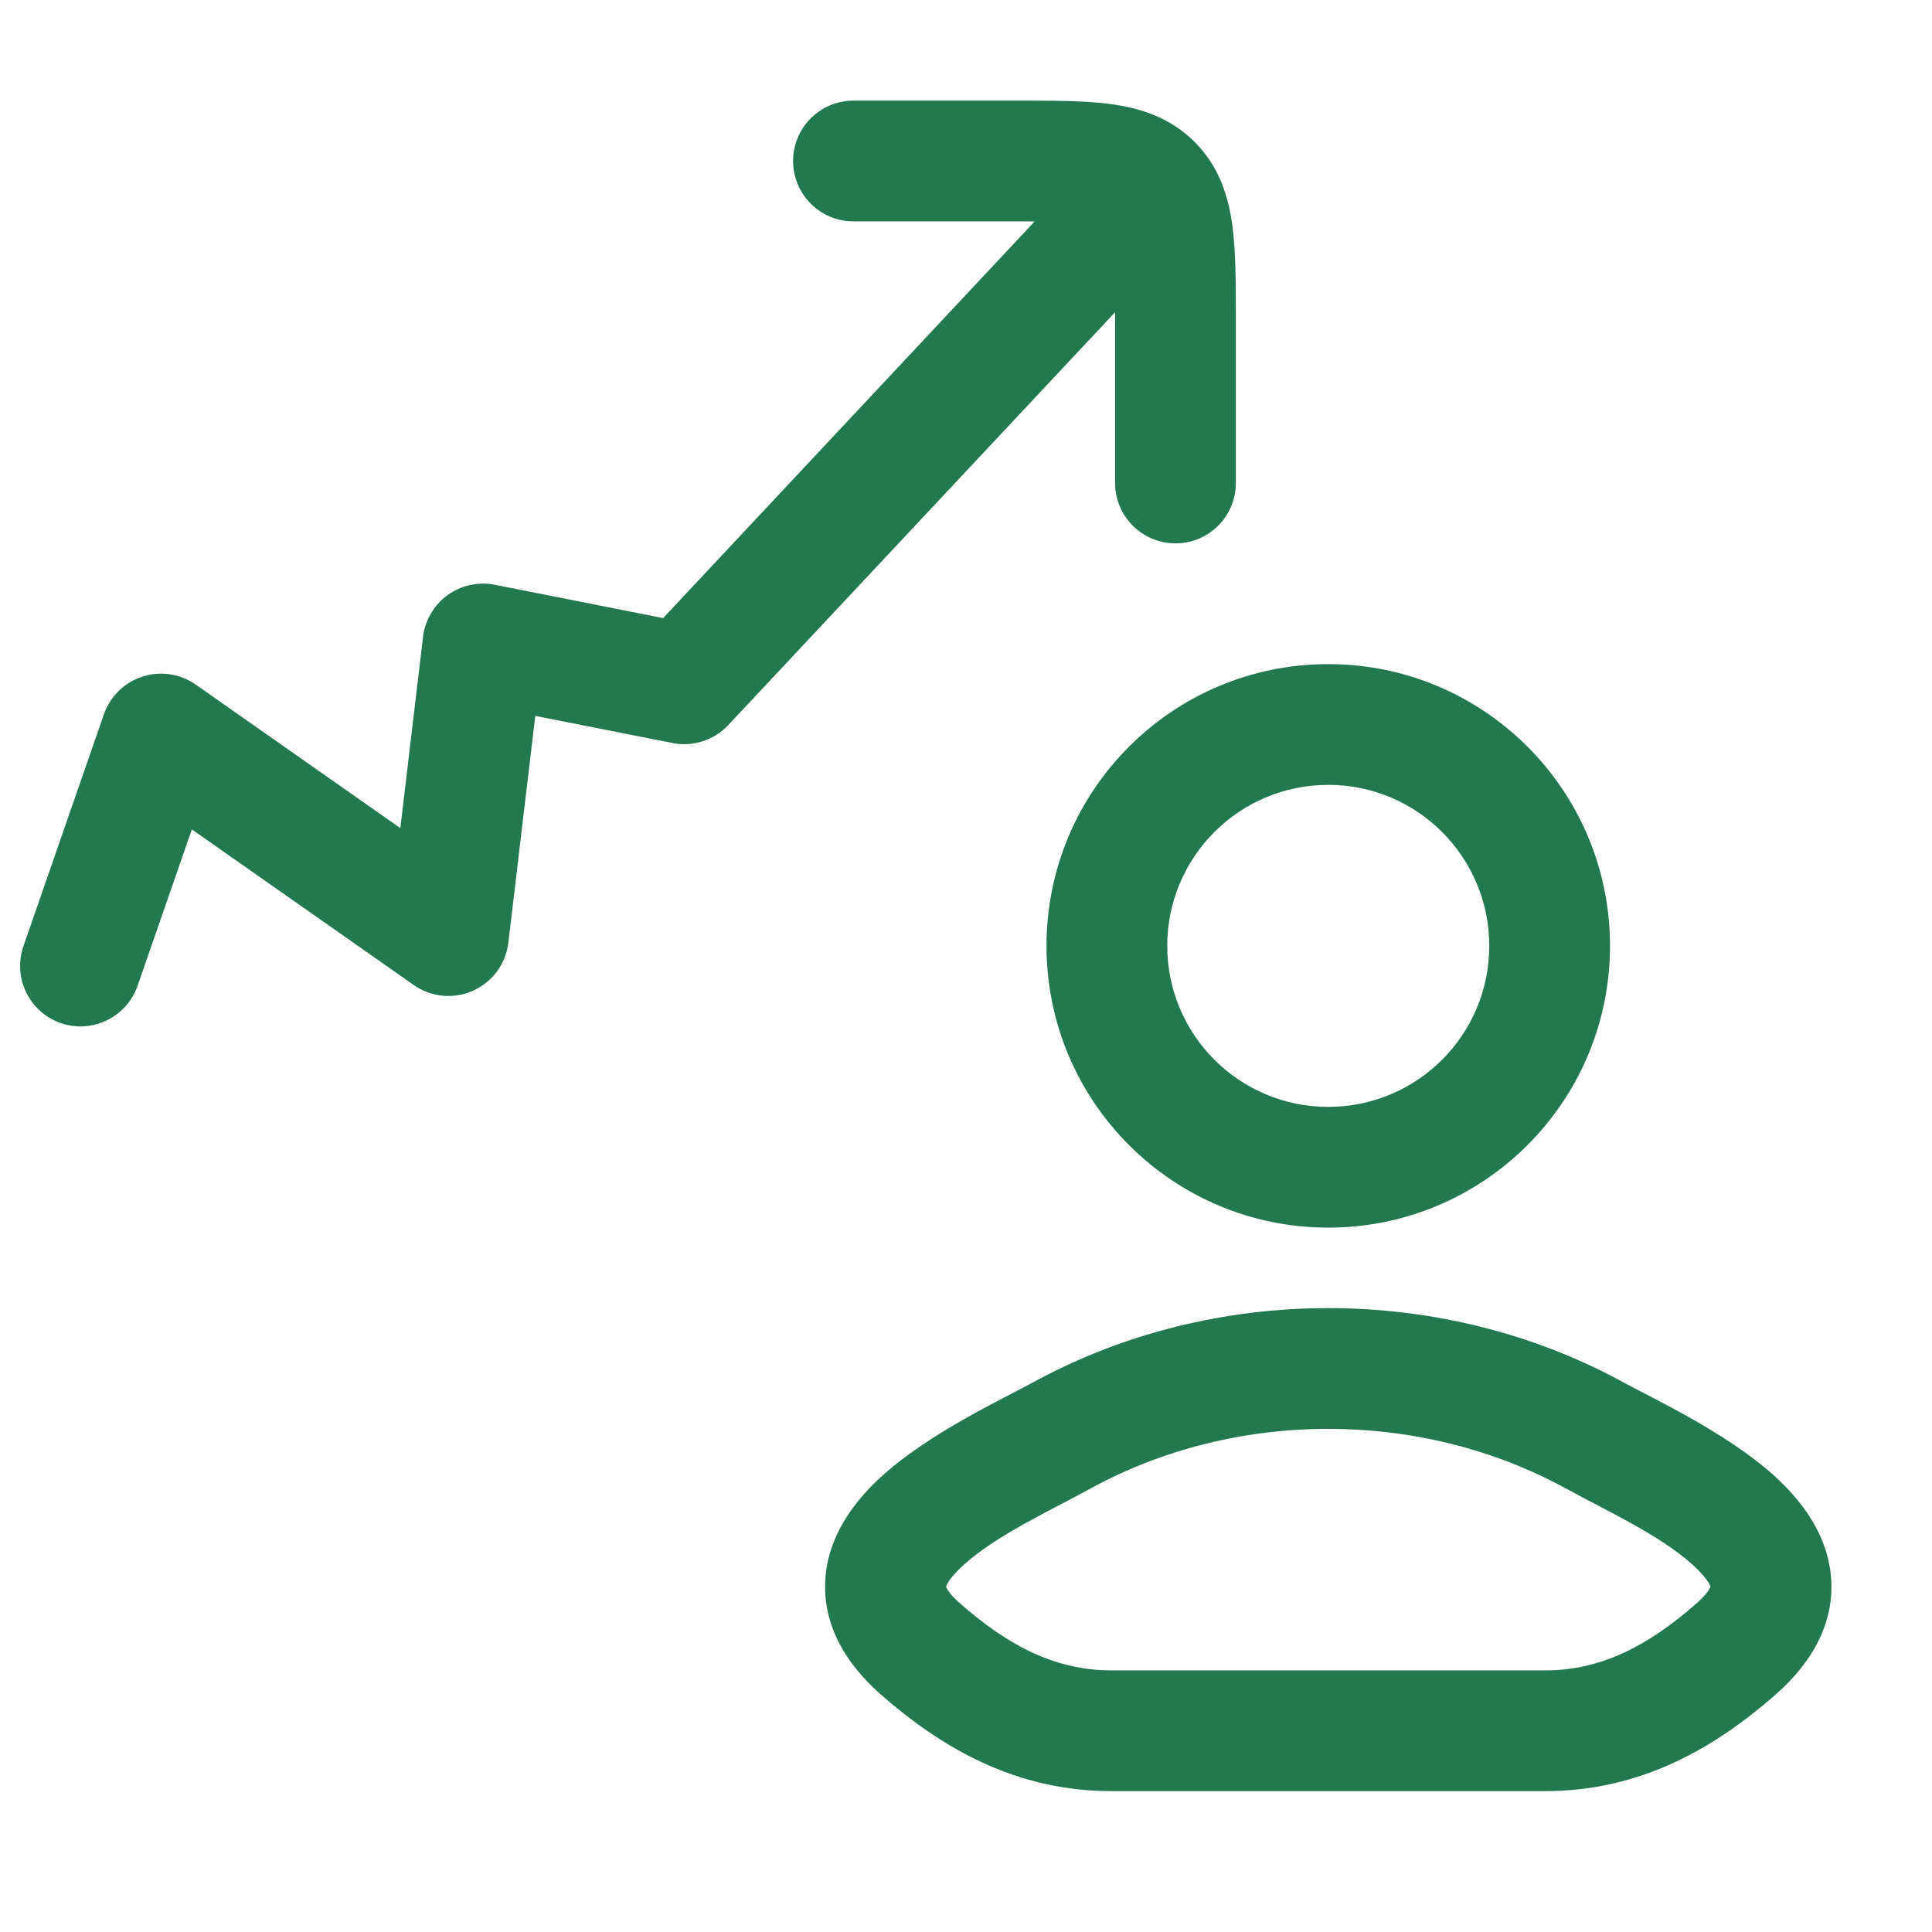 <?xml version="1.0" encoding="UTF-8"?> <svg xmlns="http://www.w3.org/2000/svg" width="24" height="24" viewBox="0 0 24 24" fill="none"><path d="M2 9.118L2.431 8.504C2.238 8.369 1.993 8.332 1.769 8.405C1.546 8.477 1.369 8.65 1.291 8.872L2 9.118ZM5.57 11.623L5.139 12.236C5.356 12.388 5.635 12.415 5.876 12.307C6.117 12.199 6.284 11.973 6.315 11.711L5.57 11.623ZM10.602 1.25C10.188 1.25 9.852 1.586 9.852 2C9.852 2.414 10.188 2.75 10.602 2.75V2V1.25ZM13.852 6C13.852 6.414 14.188 6.75 14.602 6.75C15.016 6.75 15.352 6.414 15.352 6H14.602H13.852ZM14.309 2.293L14.84 1.763L14.84 1.763L14.309 2.293ZM0.291 11.754C0.156 12.145 0.363 12.573 0.754 12.709C1.145 12.844 1.573 12.637 1.709 12.246L1 12L0.291 11.754ZM8.5 8.495L8.354 9.23C8.608 9.281 8.87 9.196 9.047 9.007L8.5 8.495ZM6 8L6.146 7.264C5.941 7.224 5.728 7.271 5.559 7.393C5.39 7.516 5.28 7.704 5.255 7.912L6 8ZM10.602 2V2.75H12.602V2V1.25H10.602V2ZM14.602 4H13.852V6H14.602H15.352V4H14.602ZM12.602 2V2.75C13.095 2.75 13.389 2.752 13.6 2.78C13.696 2.793 13.744 2.808 13.766 2.817C13.771 2.819 13.775 2.821 13.777 2.822C13.778 2.823 13.779 2.823 13.779 2.823C13.779 2.824 13.779 2.823 13.779 2.823C13.778 2.823 13.778 2.823 13.779 2.823L14.309 2.293L14.84 1.763C14.531 1.454 14.155 1.341 13.799 1.293C13.466 1.248 13.052 1.25 12.602 1.25V2ZM14.602 4H15.352C15.352 3.55 15.354 3.137 15.309 2.803C15.261 2.447 15.149 2.072 14.84 1.763L14.309 2.293L13.779 2.823C13.779 2.824 13.779 2.824 13.779 2.823C13.779 2.823 13.779 2.823 13.779 2.823C13.779 2.823 13.779 2.824 13.78 2.826C13.781 2.828 13.783 2.831 13.785 2.836C13.794 2.858 13.809 2.906 13.822 3.003C13.851 3.213 13.852 3.507 13.852 4H14.602ZM2 9.118L1.291 8.872L0.291 11.754L1 12L1.709 12.246L2.709 9.364L2 9.118ZM2 9.118L1.569 9.732L5.139 12.236L5.57 11.623L6.001 11.008L2.431 8.504L2 9.118ZM8.5 8.495L9.047 9.007L14.857 2.806L14.309 2.293L13.762 1.78L7.953 7.982L8.5 8.495ZM5.57 11.623L6.315 11.711L6.745 8.088L6 8L5.255 7.912L4.825 11.534L5.57 11.623ZM6 8L5.854 8.736L8.354 9.23L8.5 8.495L8.646 7.759L6.146 7.264L6 8Z" fill="#22794D"></path><path d="M13.186 17.833L12.826 17.176L13.186 17.833ZM19.814 17.833L20.174 17.176L20.174 17.176L19.814 17.833ZM11.435 20.485L10.941 21.049L10.941 21.049L11.435 20.485ZM21.564 20.485L21.07 19.922L21.07 19.922L21.564 20.485ZM13.186 17.833L13.547 18.491C15.35 17.503 17.65 17.503 19.453 18.491L19.814 17.833L20.174 17.176C17.922 15.941 15.078 15.941 12.826 17.176L13.186 17.833ZM11.435 20.485L11.93 19.922C11.698 19.718 11.757 19.656 11.75 19.715C11.749 19.718 11.767 19.624 11.971 19.44C12.387 19.065 13.033 18.773 13.547 18.491L13.186 17.833L12.826 17.176C12.475 17.368 11.555 17.796 10.967 18.326C10.669 18.595 10.324 18.999 10.26 19.538C10.19 20.135 10.483 20.647 10.941 21.049L11.435 20.485ZM19.814 17.833L19.453 18.491C19.967 18.773 20.613 19.065 21.029 19.44C21.233 19.624 21.25 19.718 21.25 19.715C21.243 19.656 21.302 19.718 21.07 19.922L21.564 20.485L22.059 21.049C22.517 20.647 22.811 20.135 22.74 19.538C22.676 18.999 22.331 18.595 22.033 18.326C21.445 17.796 20.525 17.368 20.174 17.176L19.814 17.833ZM21.564 20.485L21.07 19.922C20.469 20.448 19.888 20.75 19.195 20.75V21.5V22.25C20.39 22.25 21.311 21.706 22.059 21.049L21.564 20.485ZM11.435 20.485L10.941 21.049C11.689 21.706 12.61 22.25 13.806 22.25V21.5V20.75C13.112 20.75 12.531 20.448 11.93 19.922L11.435 20.485ZM19.25 11.75H20C20 9.817 18.433 8.25 16.5 8.25V9V9.75C17.605 9.75 18.5 10.645 18.5 11.75H19.25ZM16.5 9V8.25C14.567 8.25 13 9.817 13 11.75H13.75H14.5C14.5 10.645 15.395 9.75 16.5 9.75V9ZM13.75 11.75H13C13 13.683 14.567 15.25 16.5 15.25V14.5V13.75C15.395 13.75 14.5 12.855 14.5 11.75H13.75ZM16.5 14.5V15.25C18.433 15.25 20 13.683 20 11.75H19.25H18.5C18.5 12.855 17.605 13.75 16.5 13.75V14.5ZM13.806 21.5V22.25H16.5V21.5V20.75H13.806V21.5ZM16.5 21.5V22.25H19.195V21.5V20.75H16.5V21.5Z" fill="#22794D"></path></svg> 
